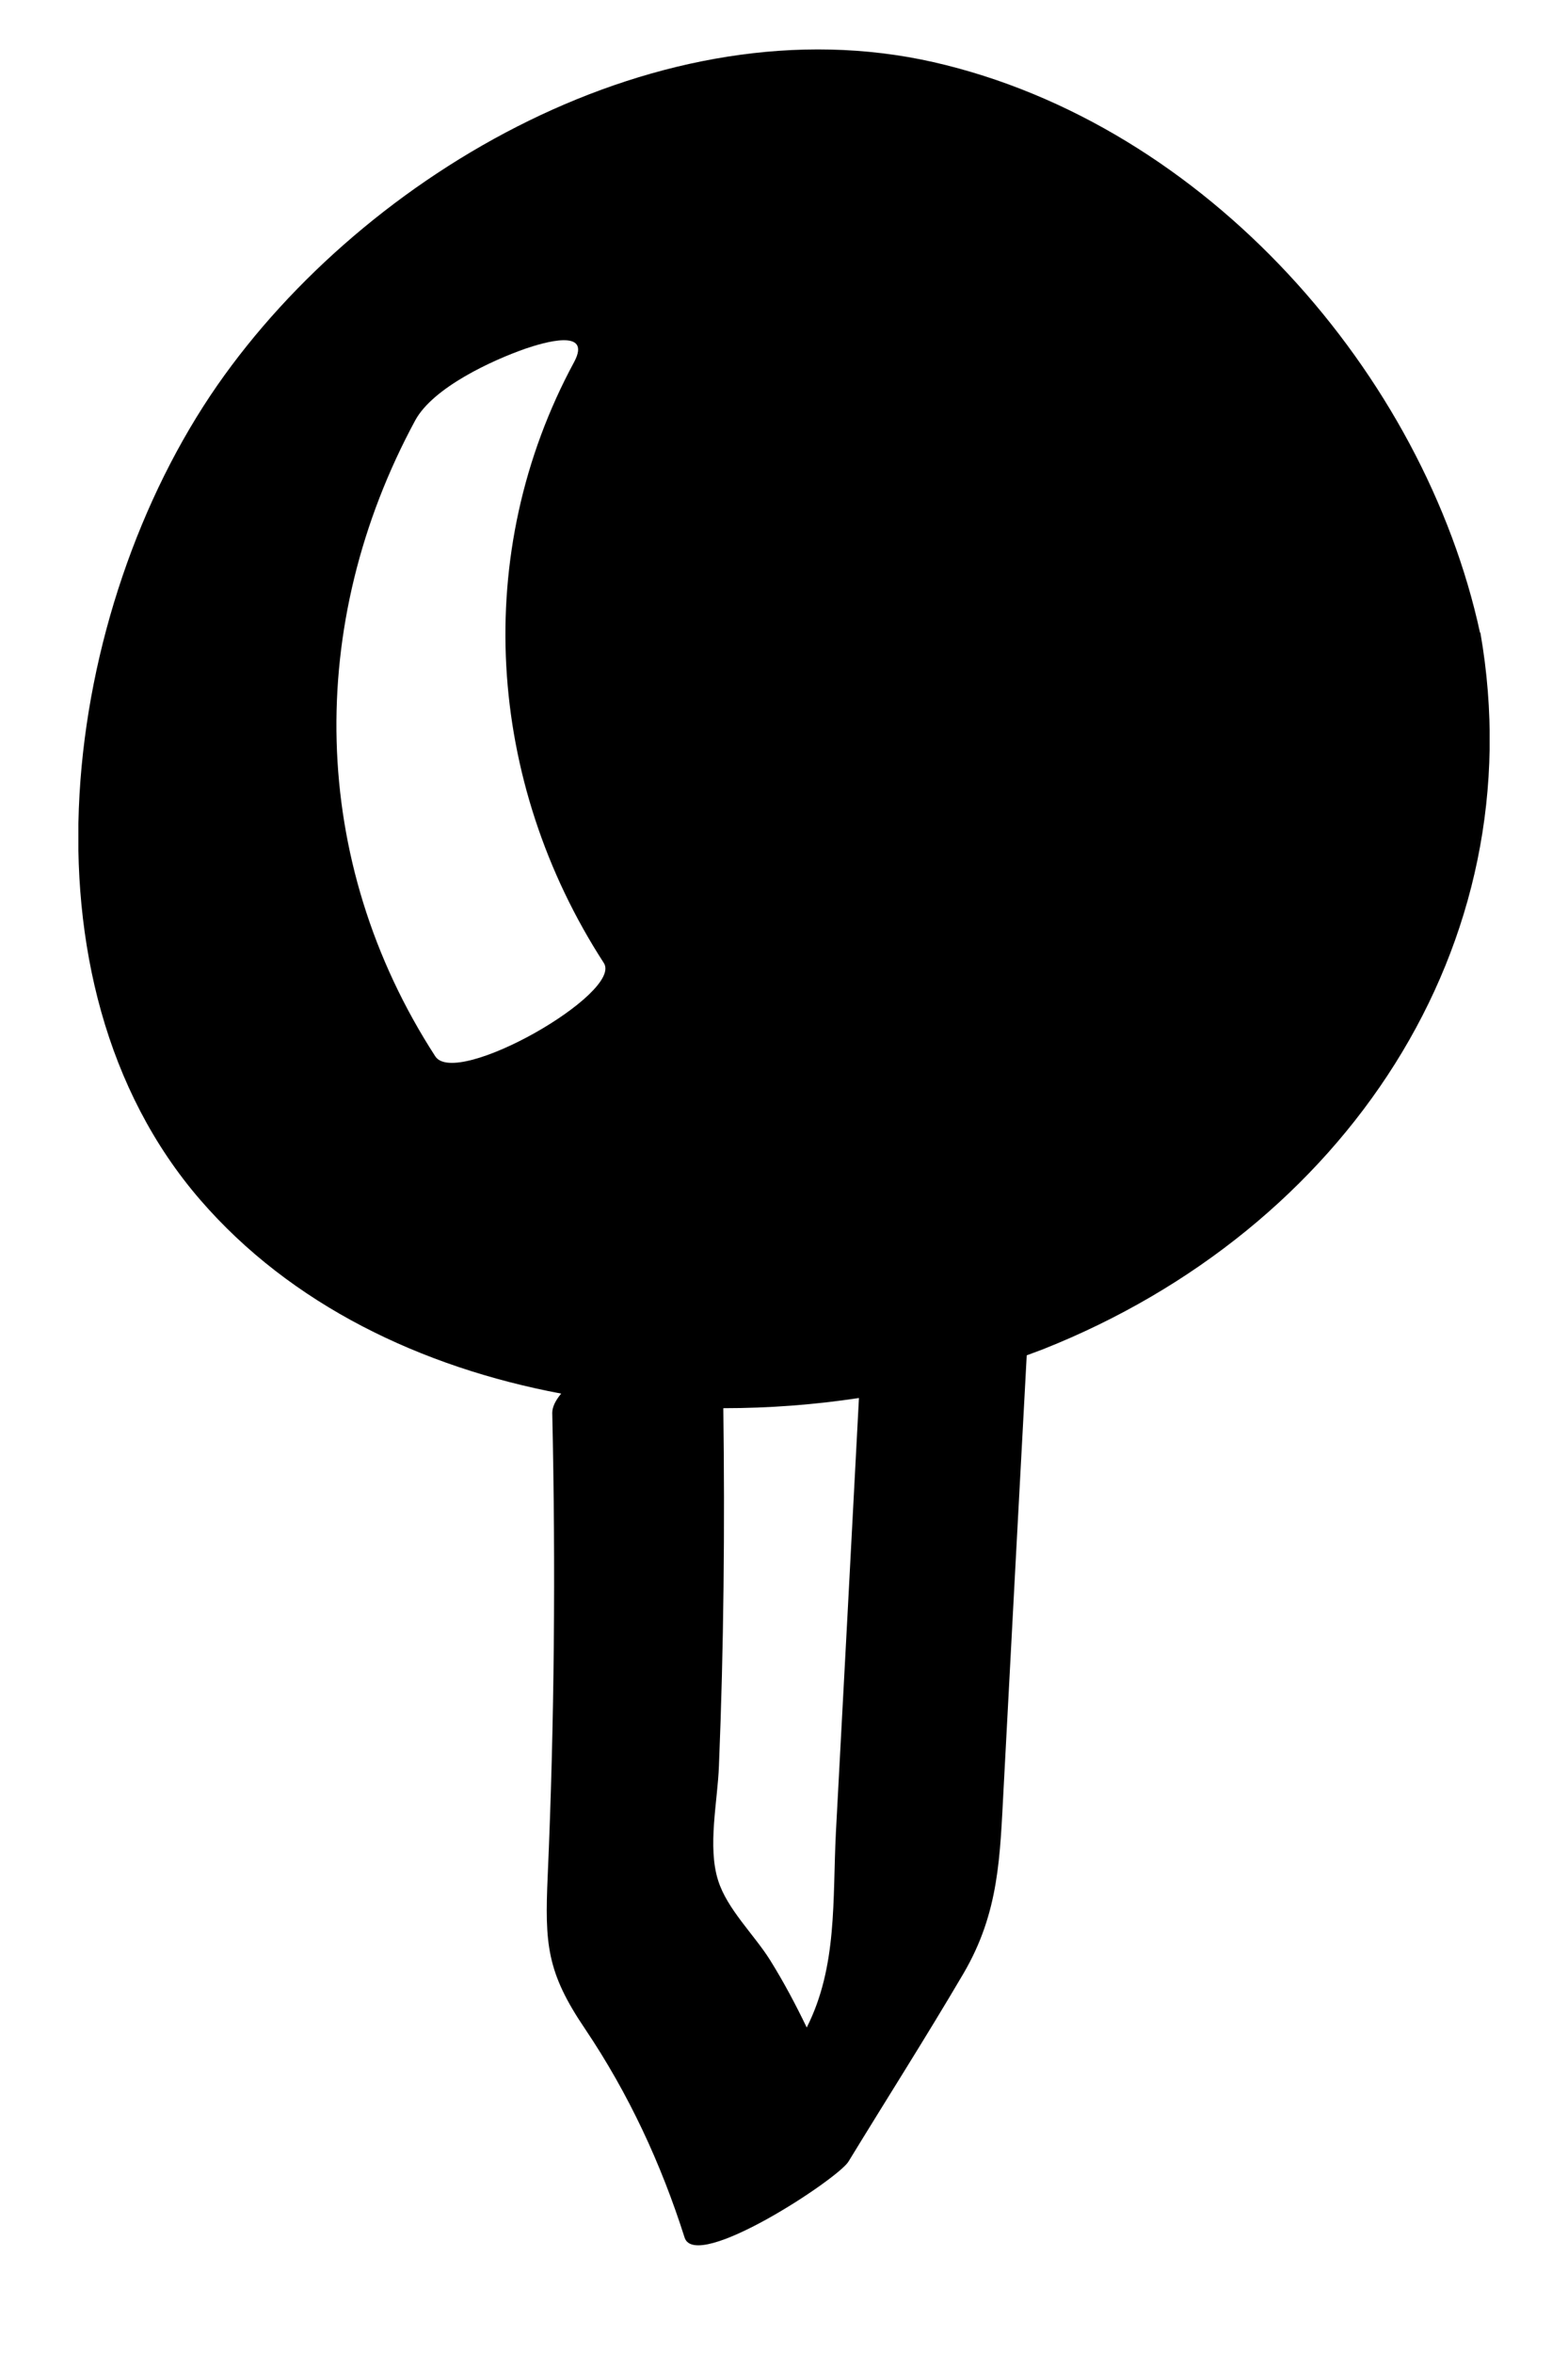 <svg width="10" height="15" viewBox="0 0 10 15" fill="none" xmlns="http://www.w3.org/2000/svg">
<g clip-path="url(#clip0_723_1814)">
<path d="M5.331 11.682C5.309 12.111 5.342 12.535 5.145 12.925C5.075 12.78 4.999 12.636 4.911 12.495C4.811 12.335 4.637 12.17 4.58 11.988C4.511 11.772 4.577 11.481 4.585 11.258C4.616 10.497 4.623 9.737 4.613 8.977C4.904 8.977 5.195 8.955 5.478 8.912C5.43 9.835 5.38 10.759 5.331 11.681M3.662 2.307C3.003 3.525 3.103 4.984 3.851 6.139C3.975 6.331 2.909 6.939 2.776 6.734C1.968 5.486 1.949 3.974 2.648 2.68C2.762 2.47 3.138 2.297 3.353 2.222C3.465 2.184 3.777 2.09 3.662 2.307ZM9.439 4.034C9.083 2.391 7.697 0.793 5.953 0.396C4.216 0.003 2.331 1.099 1.387 2.455C0.395 3.882 0.069 6.253 1.278 7.65C1.856 8.318 2.686 8.716 3.579 8.884C3.543 8.927 3.522 8.969 3.522 9.007C3.544 9.992 3.536 10.975 3.493 11.958C3.474 12.393 3.486 12.572 3.732 12.935C4.011 13.35 4.216 13.793 4.366 14.264C4.437 14.487 5.342 13.892 5.411 13.78C5.655 13.38 5.907 12.985 6.145 12.58C6.374 12.188 6.377 11.835 6.401 11.392C6.45 10.474 6.498 9.557 6.548 8.64C6.584 8.627 6.62 8.613 6.655 8.6C8.569 7.84 9.791 6.032 9.441 4.032" fill="black"/>
</g>
<defs>
<clipPath id="clip0_723_1814">
<rect width="9" height="14" fill="white" transform="translate(0.5 0.315)"/>
</clipPath>
</defs>
</svg>

